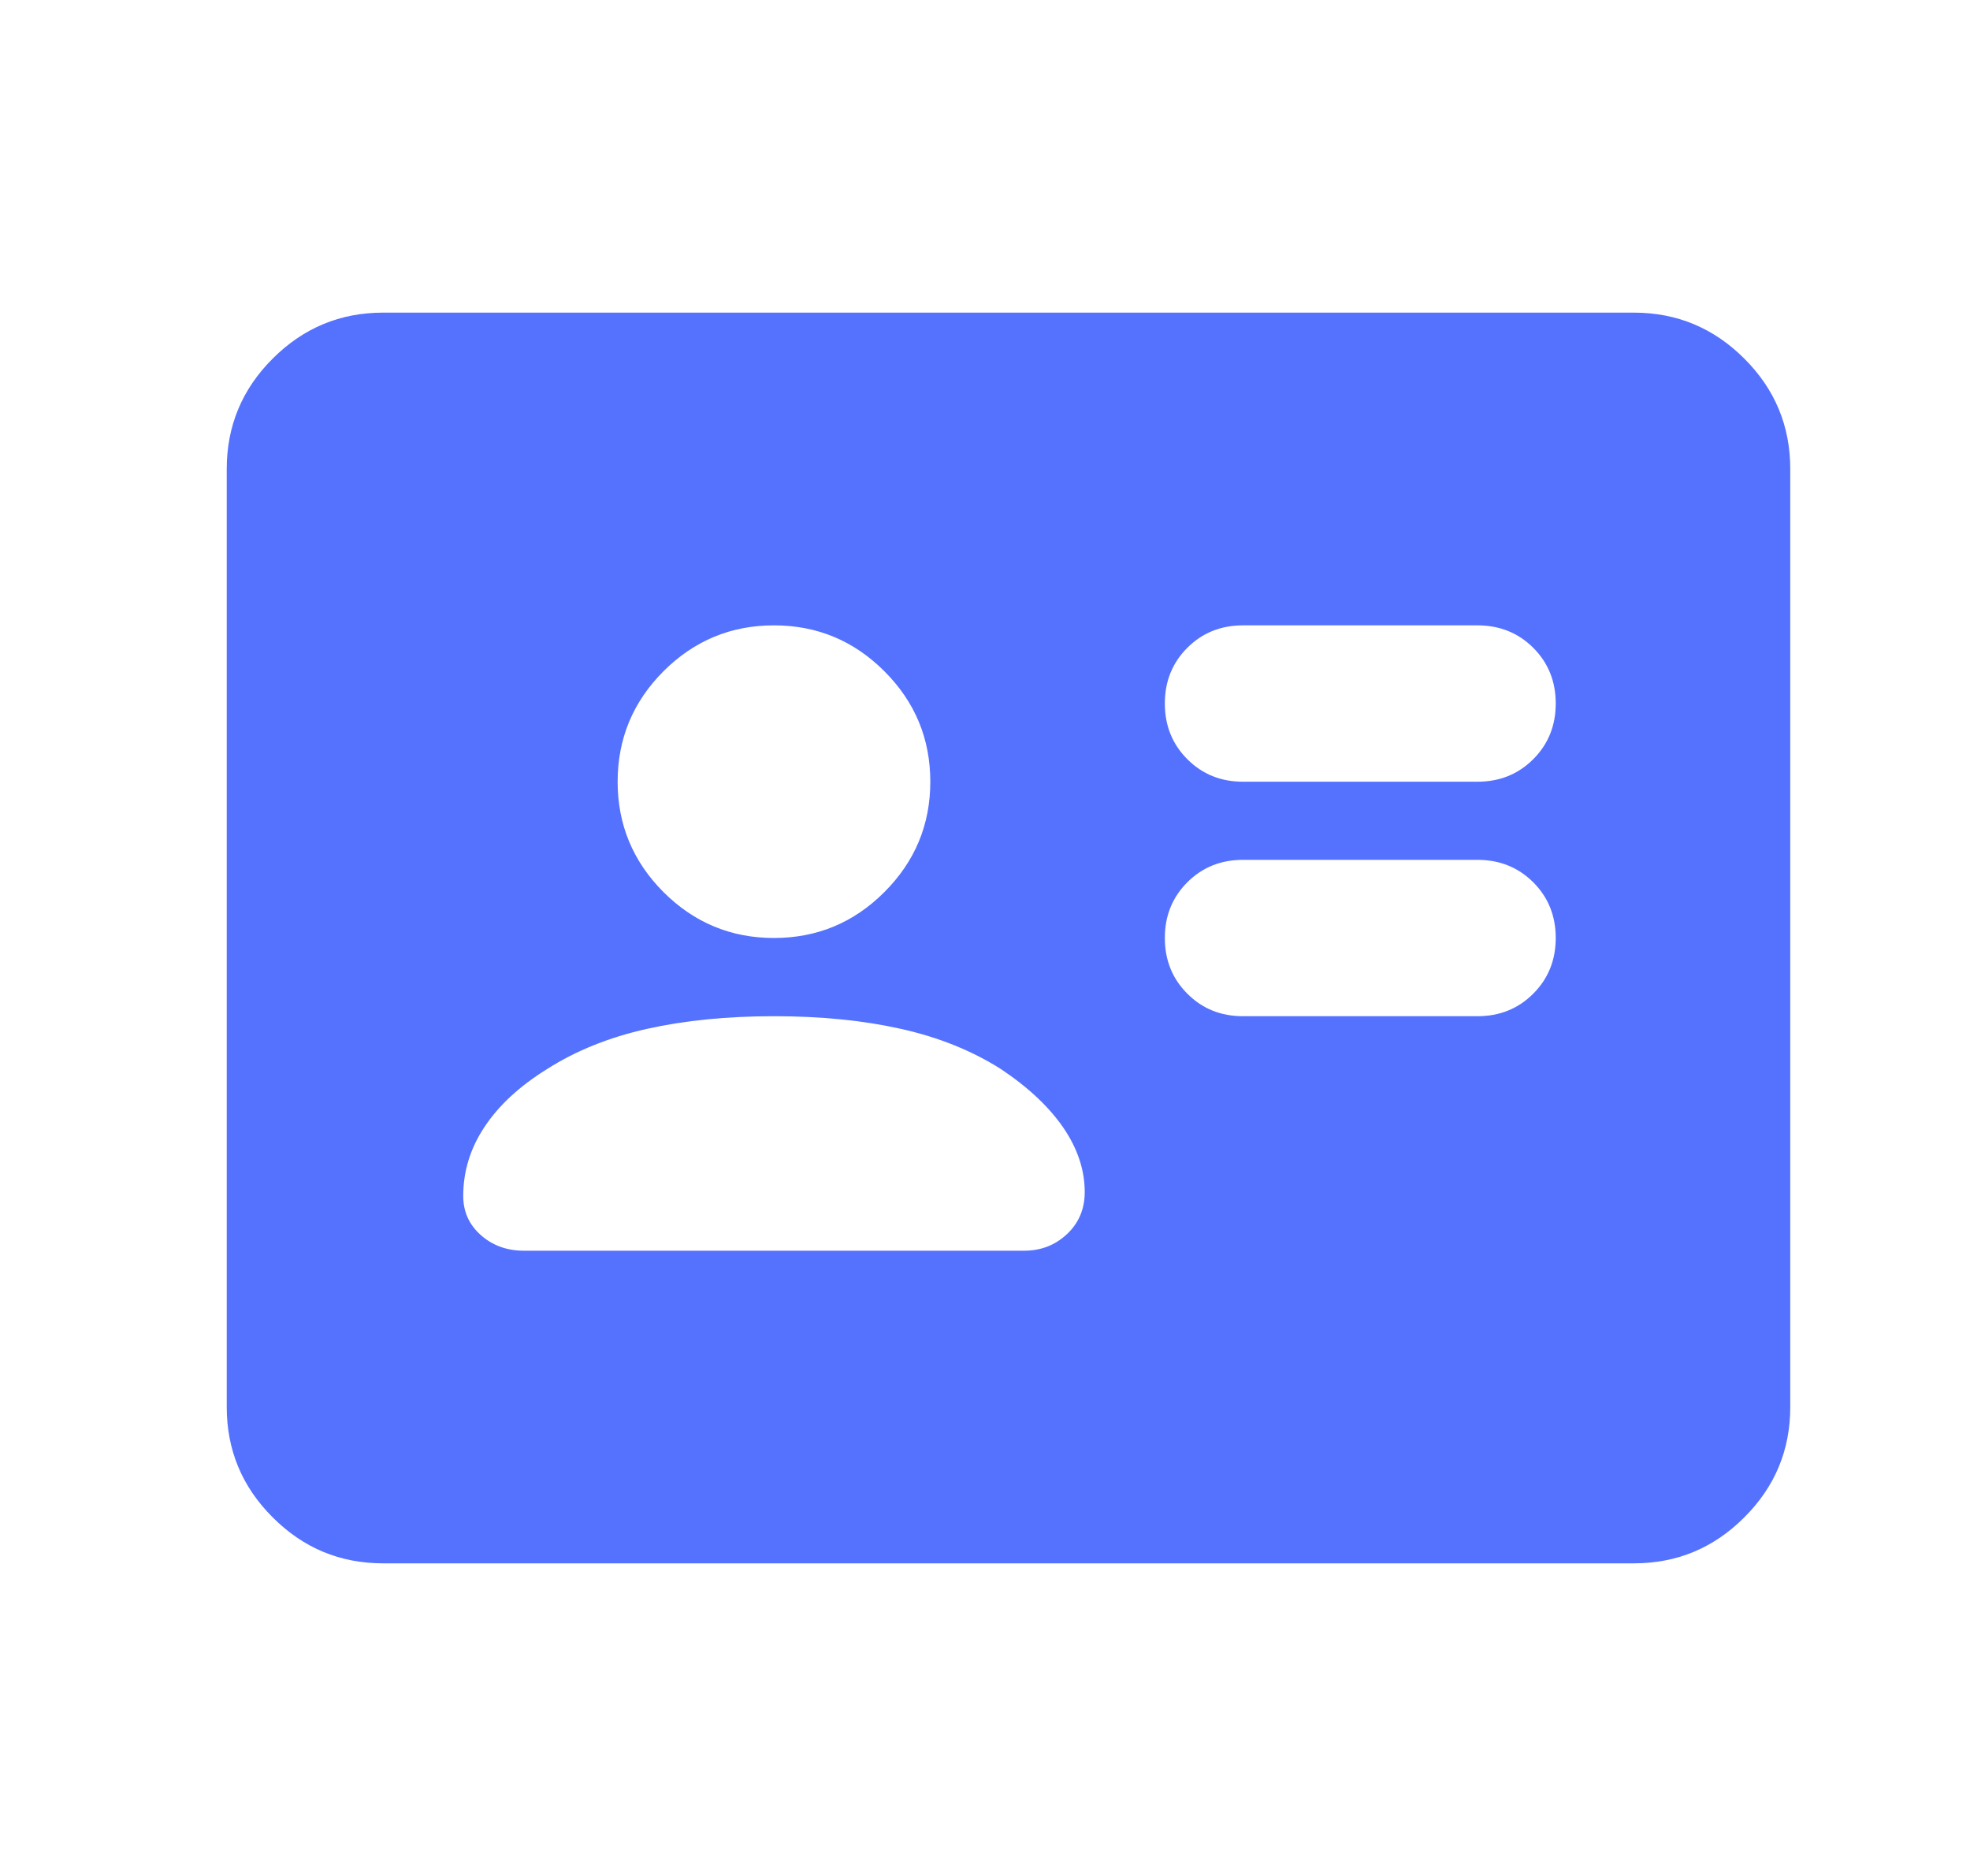 <svg width="21" height="20" viewBox="0 0 21 20" fill="none" xmlns="http://www.w3.org/2000/svg">
<mask id="mask0_3163_3230" style="mask-type:alpha" maskUnits="userSpaceOnUse" x="0" y="0" width="21" height="20">
<rect x="0.75" width="20" height="20" fill="#D9D9D9"/>
</mask>
<g mask="url(#mask0_3163_3230)">
<path d="M15.75 10.834C15.986 10.834 16.184 10.754 16.344 10.594C16.504 10.434 16.584 10.236 16.584 10C16.584 9.764 16.504 9.566 16.344 9.406C16.184 9.247 15.986 9.167 15.75 9.167H13.25C13.014 9.167 12.816 9.247 12.657 9.406C12.497 9.566 12.417 9.764 12.417 10C12.417 10.236 12.497 10.434 12.657 10.594C12.816 10.754 13.014 10.834 13.25 10.834H15.75ZM15.75 8.334C15.986 8.334 16.184 8.254 16.344 8.094C16.504 7.934 16.584 7.736 16.584 7.5C16.584 7.264 16.504 7.066 16.344 6.906C16.184 6.747 15.986 6.667 15.75 6.667H13.25C13.014 6.667 12.816 6.747 12.657 6.906C12.497 7.066 12.417 7.264 12.417 7.5C12.417 7.736 12.497 7.934 12.657 8.094C12.816 8.254 13.014 8.334 13.25 8.334H15.75ZM8.25 10.834C7.75 10.834 7.299 10.879 6.896 10.969C6.493 11.059 6.139 11.202 5.834 11.396C5.542 11.577 5.32 11.781 5.167 12.011C5.014 12.24 4.938 12.486 4.938 12.75C4.938 12.917 5 13.056 5.125 13.167C5.25 13.278 5.403 13.334 5.584 13.334H10.917C11.098 13.334 11.25 13.274 11.375 13.156C11.5 13.038 11.563 12.889 11.563 12.709C11.563 12.472 11.486 12.243 11.334 12.021C11.181 11.799 10.959 11.59 10.667 11.396C10.361 11.202 10.007 11.059 9.604 10.969C9.202 10.879 8.75 10.834 8.25 10.834ZM8.25 10C8.709 10 9.101 9.837 9.427 9.511C9.754 9.184 9.917 8.792 9.917 8.334C9.917 7.875 9.754 7.483 9.427 7.156C9.101 6.83 8.709 6.667 8.25 6.667C7.792 6.667 7.4 6.83 7.073 7.156C6.747 7.483 6.584 7.875 6.584 8.334C6.584 8.792 6.747 9.184 7.073 9.511C7.4 9.837 7.792 10 8.25 10ZM4.084 16.667C3.625 16.667 3.233 16.504 2.907 16.177C2.58 15.851 2.417 15.459 2.417 15V5C2.417 4.542 2.58 4.149 2.907 3.823C3.233 3.497 3.625 3.333 4.084 3.333H17.417C17.875 3.333 18.268 3.497 18.594 3.823C18.921 4.149 19.084 4.542 19.084 5V15C19.084 15.459 18.921 15.851 18.594 16.177C18.268 16.504 17.875 16.667 17.417 16.667H4.084Z" fill="#5572FF"/>
</g>
</svg>
